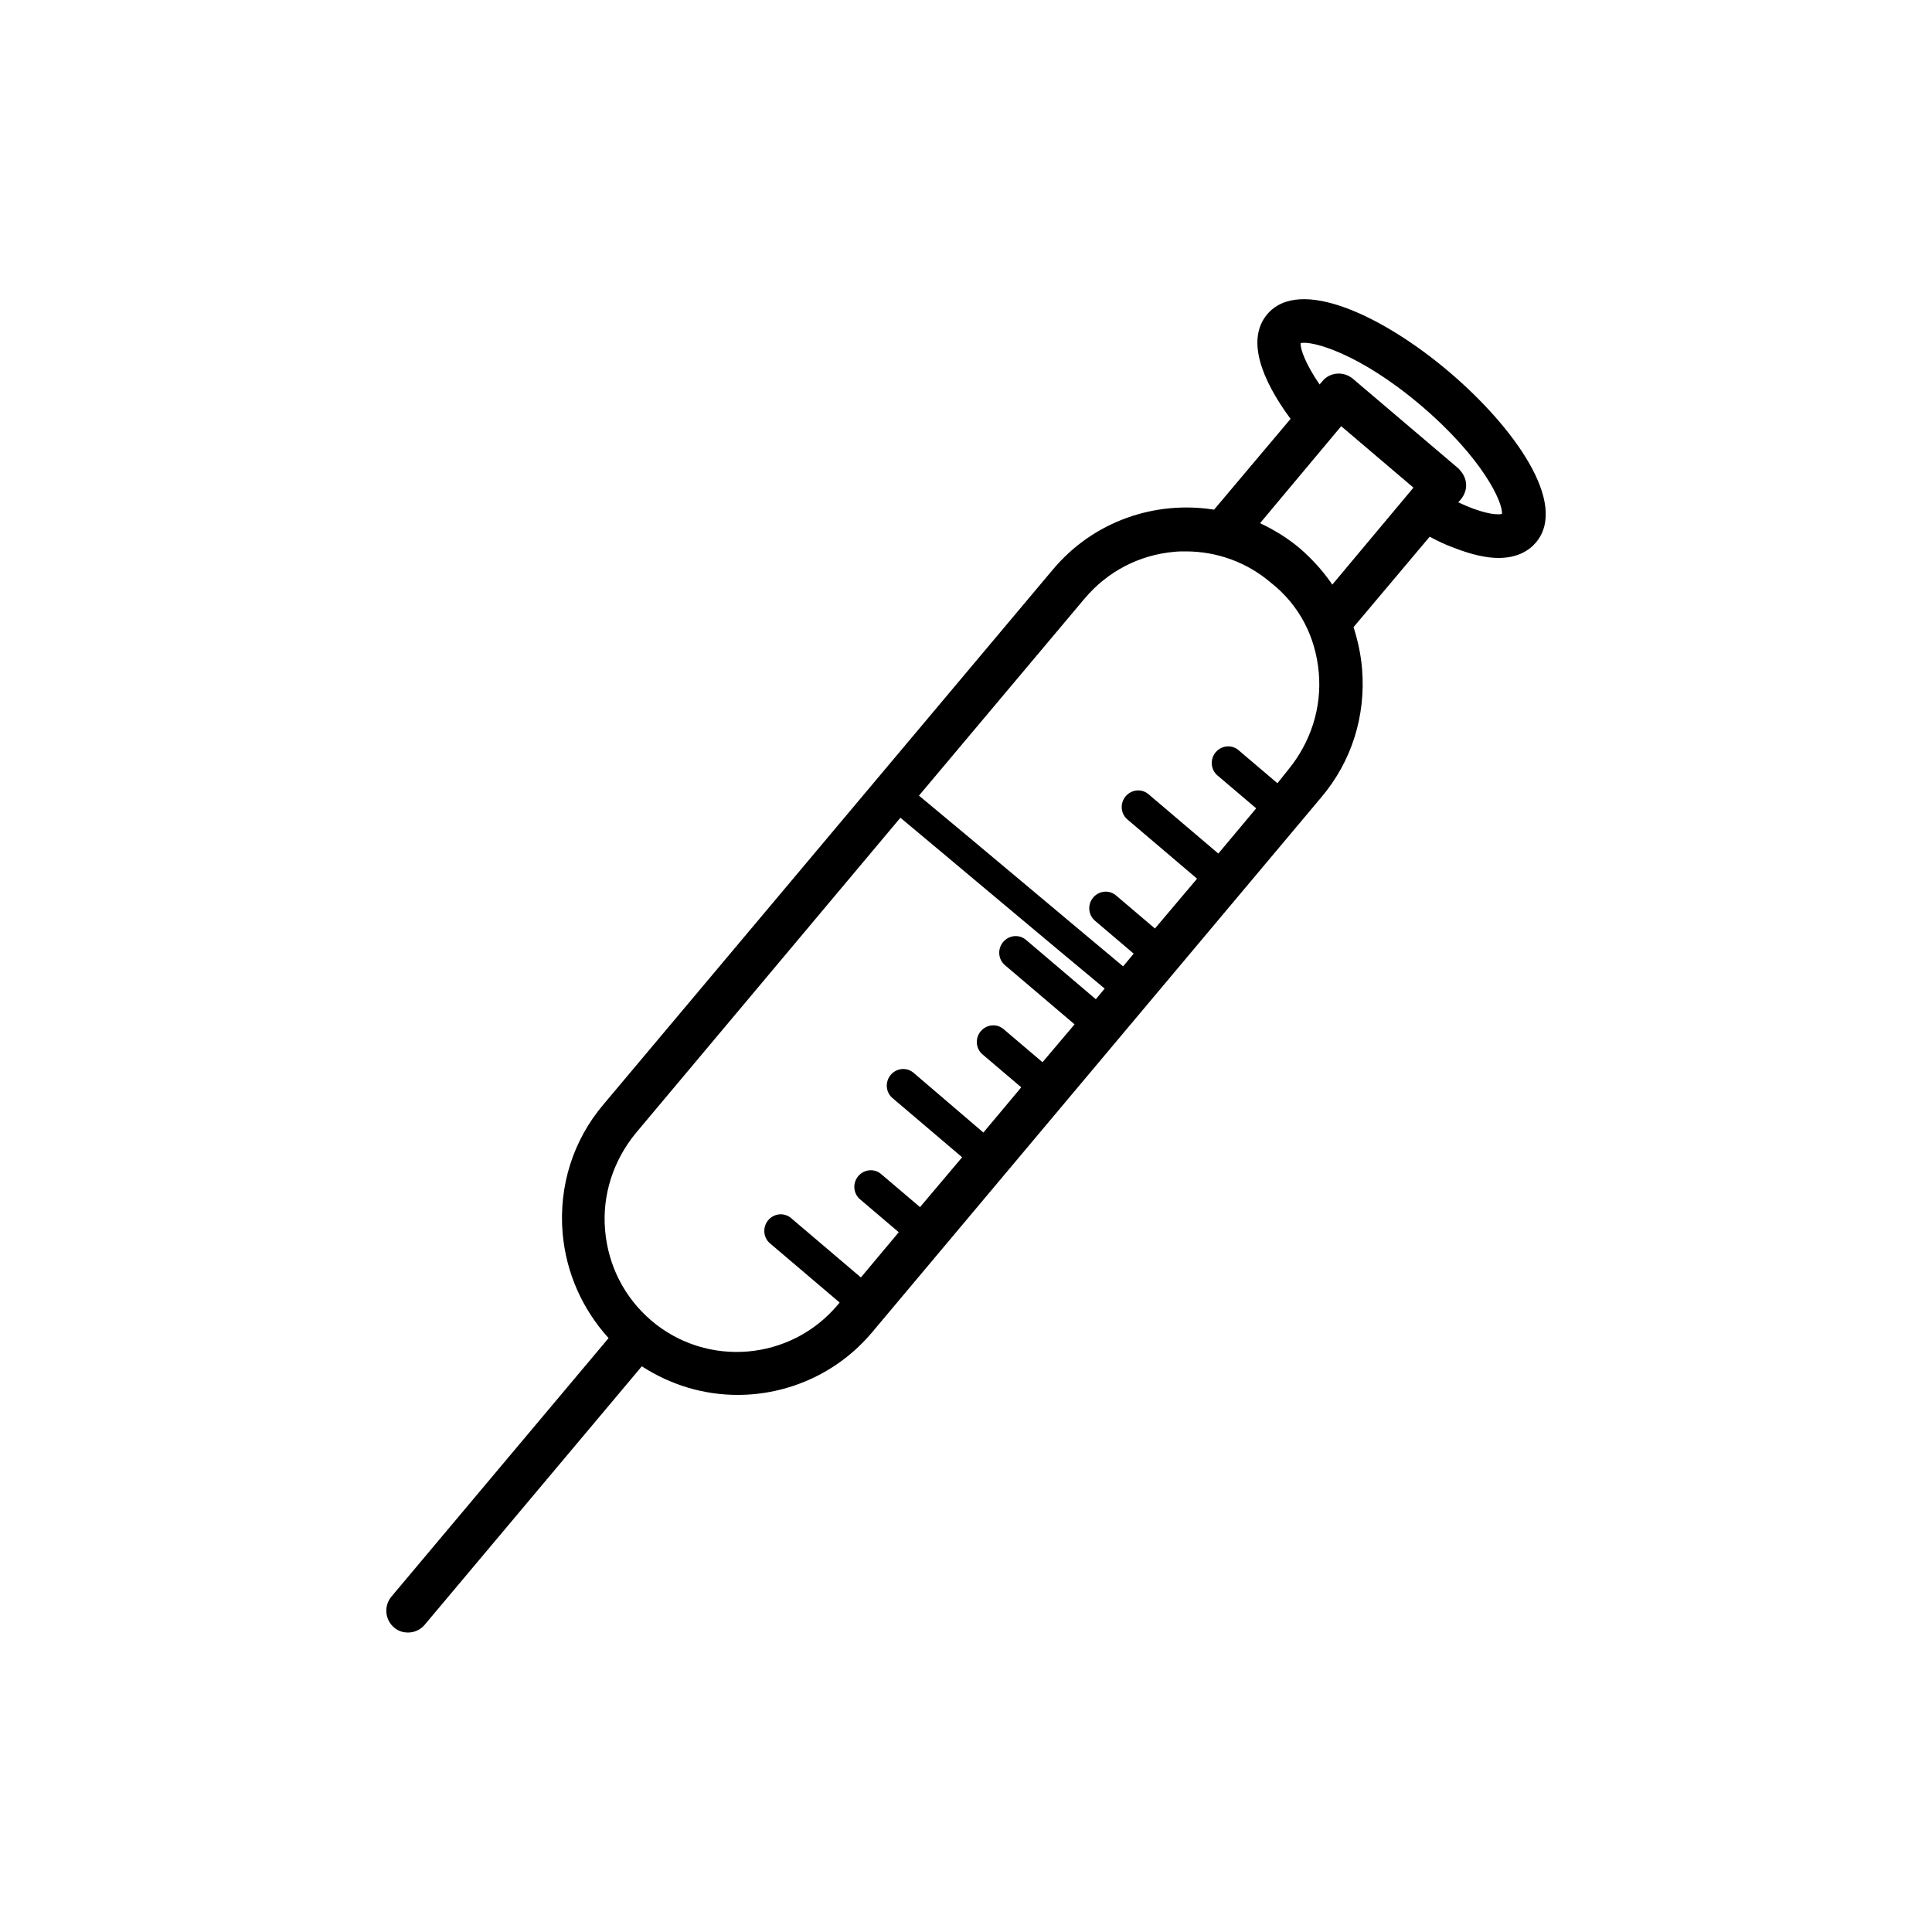<?xml version="1.0" encoding="utf-8"?>
<!-- Generator: Adobe Illustrator 24.3.0, SVG Export Plug-In . SVG Version: 6.00 Build 0)  -->
<svg version="1.1" id="Layer_1" xmlns="http://www.w3.org/2000/svg" xmlns:xlink="http://www.w3.org/1999/xlink" x="0px" y="0px"
	 viewBox="0 0 500 500" style="enable-background:new 0 0 500 500;" xml:space="preserve">
<g id="XMLID_6506_">
	<path id="XMLID_6510_" d="M327.9,81.4c-5.3,6.4-1.6,16.6,6.1,27l-19.8,23.5c-15.2-2.4-31.2,2.9-41.8,15.6L156.2,285.8
		c-7.9,9.3-11.6,21.1-10.6,33.3c0.9,10.3,5.1,19.7,11.9,27.2l-56.2,66.9c-2,2.4-1.7,6,0.7,8c1,0.9,2.3,1.3,3.6,1.3
		c1.6,0,3.2-0.7,4.3-2l56.2-66.9c7.6,4.9,16.1,7.4,24.8,7.4c12.9,0,25.8-5.5,34.8-16.2l116.2-138.4c7.9-9.3,11.6-21.1,10.6-33.3
		c-0.3-3.7-1.1-7.3-2.2-10.8l19.7-23.4c2.1,1.1,4.1,2.1,6.1,2.8c4.8,1.9,8.7,2.7,11.7,2.7c4.9,0,7.9-1.9,9.7-4
		c8.5-10.1-5.7-29.9-22.4-44.1C358.3,82,336.3,71.3,327.9,81.4L327.9,81.4z M367.7,104.9c15.9,13.5,21.3,25.1,21,28.1
		c-1.6,0.4-5.6-0.3-11.3-3l0.7-0.8c0.9-1.1,1.5-2.7,1.3-4.1c-0.1-1.5-0.9-2.8-2-3.9L350.1,98c-2.4-2-6-1.7-7.9,0.7l-0.7,0.8
		c-3.6-5.3-5-9.1-4.9-10.7C339.5,88.1,351.8,91.4,367.7,104.9z M341.3,174.1c0.8,9.1-2.1,18-7.9,25.1l-2.8,3.5l-10-8.5
		c-1.8-1.6-4.5-1.3-6,0.5c-1.5,1.8-1.3,4.5,0.5,6l10,8.5l-9.8,11.7l-18-15.3c-1.8-1.6-4.5-1.3-6,0.5c-1.5,1.8-1.3,4.5,0.5,6l18,15.3
		l-10.9,12.9l-10-8.5c-1.8-1.6-4.5-1.3-6,0.5c-1.5,1.8-1.3,4.5,0.5,6l10,8.5l-4.9,5.9l-4.9,5.9l-18-15.3c-1.8-1.6-4.5-1.3-6,0.5
		c-1.5,1.8-1.3,4.5,0.5,6l18,15.3l-8.3,9.8l-10-8.5c-1.8-1.6-4.5-1.3-6,0.5c-1.5,1.8-1.3,4.5,0.5,6l10,8.5l-9.8,11.7l-18-15.4
		c-1.8-1.6-4.5-1.3-6,0.5s-1.3,4.5,0.5,6l18,15.3l-10.9,12.9l-10-8.5c-1.8-1.6-4.5-1.3-6,0.5c-1.5,1.8-1.3,4.5,0.5,6l10,8.5
		l-9.8,11.7l-18-15.3c-1.8-1.6-4.5-1.3-6,0.5c-1.5,1.8-1.3,4.5,0.5,6l18,15.3l-0.5,0.6c-12.2,14.5-33.8,16.3-48.2,4.1
		c-7-6-11.2-14.2-12-23.4c-0.8-9.1,2.1-18,7.9-25.1l71.4-85.1l44.8-53.3c5.9-7,14.1-11.3,23.3-12.1c0.9-0.1,2-0.1,2.9-0.1
		c8,0,15.8,2.8,22,8.1C336.3,156.6,340.5,164.9,341.3,174.1z M336.5,142c-3.3-2.8-6.8-4.9-10.4-6.6l21-25.1l18.7,15.9l-21,25.1
		C342.5,147.9,339.7,144.8,336.5,142z"/>
	<g id="XMLID_6507_">
		<g id="XMLID_6508_">
			<path id="XMLID_6509_" d="M230,209.1c19.3,16.1,38.6,32.4,58,48.5c3.6,3,8.9-2.2,5.3-5.3c-19.3-16.1-38.6-32.4-58-48.5
				C231.6,200.8,226.4,206.1,230,209.1L230,209.1z"/>
		</g>
	</g>
</g>
</svg>
